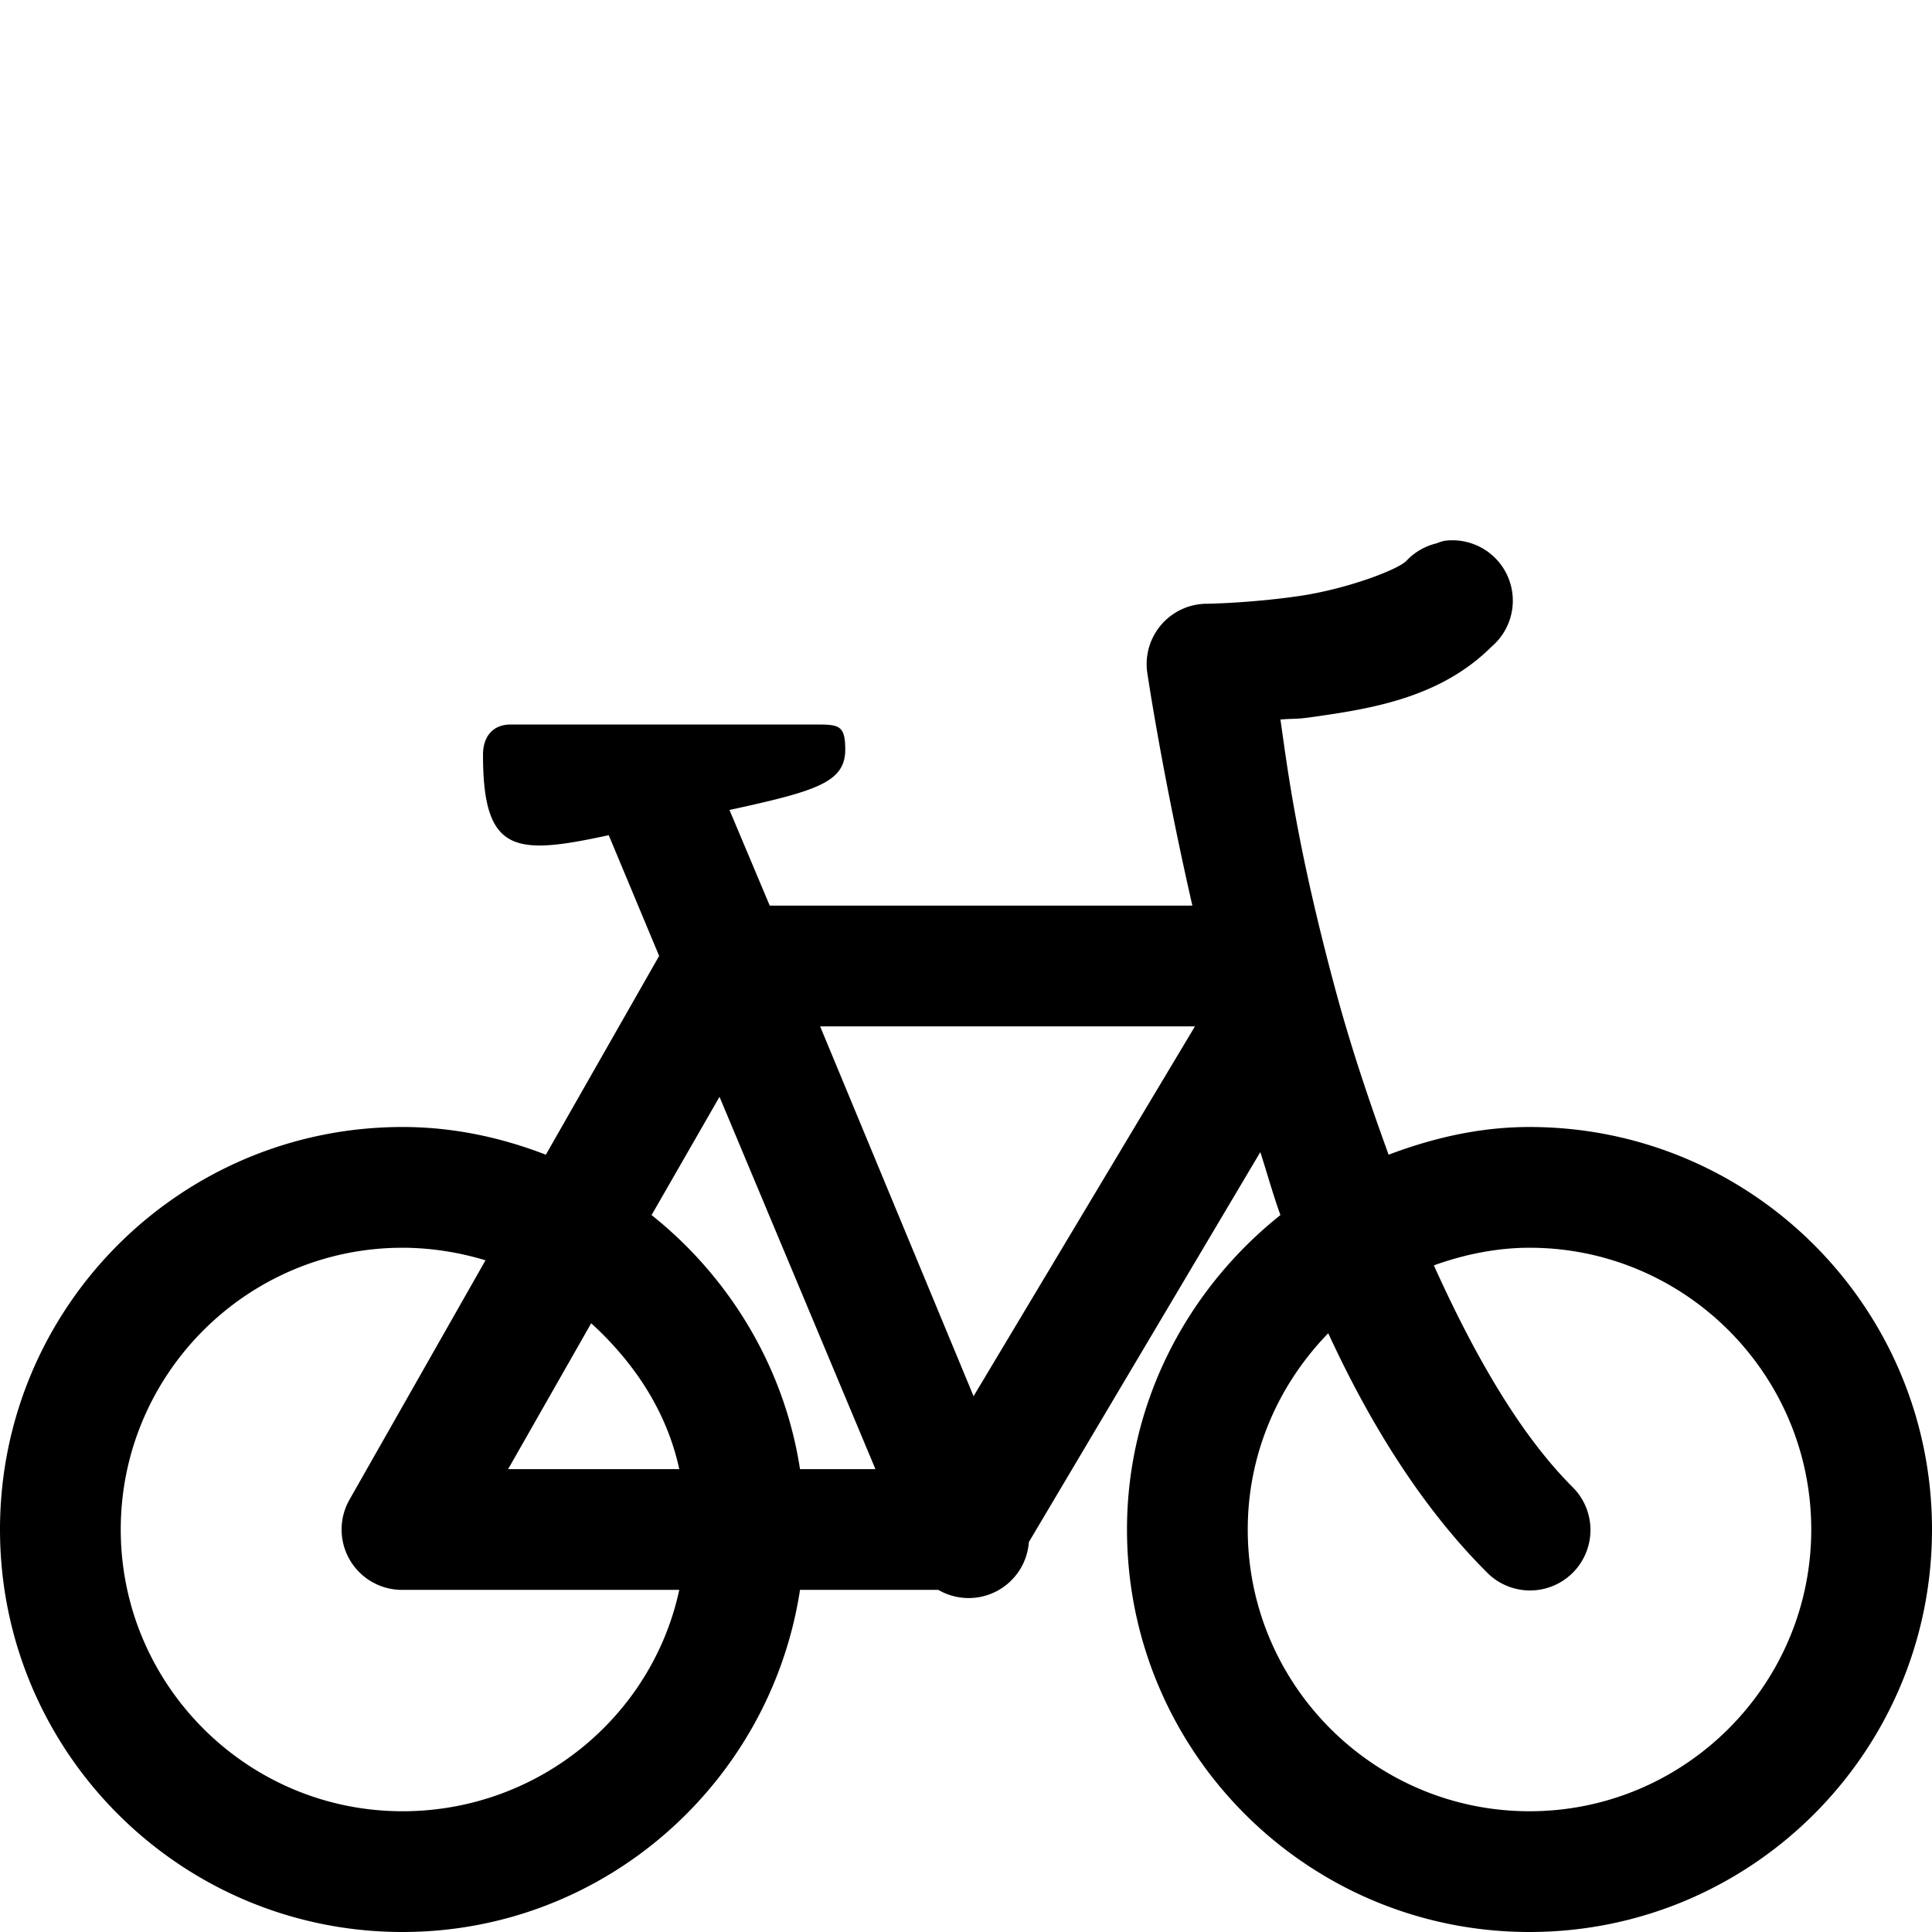 <?xml version="1.0"?>
<svg xmlns="http://www.w3.org/2000/svg" viewBox="0 0 24 24" enable-background="new 0 0 24 24">
    <path style="text-indent:0;text-align:start;line-height:normal;text-transform:none;block-progression:tb;-inkscape-font-specification:Bitstream Vera Sans" d="M 17.938 6.719 A 0.75 0.75 0 0 0 17.844 6.75 A 0.75 0.75 0 0 0 17.469 6.969 C 17.359 7.079 16.722 7.321 16.125 7.406 C 15.528 7.492 15 7.5 15 7.5 A 0.75 0.75 0 0 0 14.25 8.344 C 14.25 8.344 14.43 9.575 14.812 11.25 L 9.562 11.25 L 9.062 10.062 C 10.132 9.828 10.5 9.722 10.5 9.312 C 10.5 9.005 10.419 9 10.125 9 L 6.344 9 C 6.121 9 6 9.152 6 9.375 C 6 10.605 6.396 10.628 7.562 10.375 L 8.188 11.875 L 6.781 14.344 C 6.225 14.13 5.632 14 5 14 C 2.239 14 0 16.239 0 19 C 0 21.761 2.239 24 5 24 C 7.502 24 9.571 22.15 9.938 19.75 L 11.656 19.75 A 0.75 0.75 0 0 0 12.781 19.156 L 15.656 14.312 C 15.742 14.577 15.81 14.829 15.906 15.094 C 14.756 16.01 14 17.416 14 19 C 14 21.761 16.239 24 19 24 C 21.761 24 24 21.761 24 19 C 24 16.239 21.761 14 19 14 C 18.379 14 17.799 14.137 17.25 14.344 C 17.001 13.66 16.774 12.98 16.594 12.312 C 16.098 10.478 15.984 9.471 15.906 8.938 C 16.093 8.923 16.091 8.938 16.312 8.906 C 17.028 8.804 17.891 8.671 18.531 8.031 A 0.75 0.75 0 0 0 17.938 6.719 z M 10.188 12.75 L 14.844 12.75 L 12.094 17.344 L 10.188 12.75 z M 8.938 13.625 L 10.875 18.25 L 9.938 18.25 C 9.743 16.979 9.056 15.86 8.094 15.094 L 8.938 13.625 z M 5 15.5 C 5.355 15.5 5.708 15.558 6.031 15.656 L 4.344 18.625 A 0.75 0.75 0 0 0 5 19.75 L 8.438 19.75 C 8.099 21.329 6.678 22.5 5 22.5 C 3.07 22.5 1.5 20.93 1.5 19 C 1.5 17.07 3.07 15.5 5 15.5 z M 19 15.5 C 20.93 15.5 22.5 17.07 22.5 19 C 22.5 20.93 20.93 22.5 19 22.5 C 17.07 22.5 15.5 20.93 15.5 19 C 15.5 18.051 15.885 17.194 16.5 16.562 C 17.021 17.692 17.665 18.727 18.469 19.531 A 0.751 0.751 0 1 0 19.531 18.469 C 18.876 17.813 18.31 16.823 17.812 15.719 C 18.181 15.586 18.586 15.5 19 15.5 z M 7.344 16.438 C 7.872 16.92 8.282 17.526 8.438 18.25 L 6.312 18.25 L 7.344 16.438 z" overflow="visible" enable-background="accumulate" font-family="Bitstream Vera Sans"/>
</svg>
